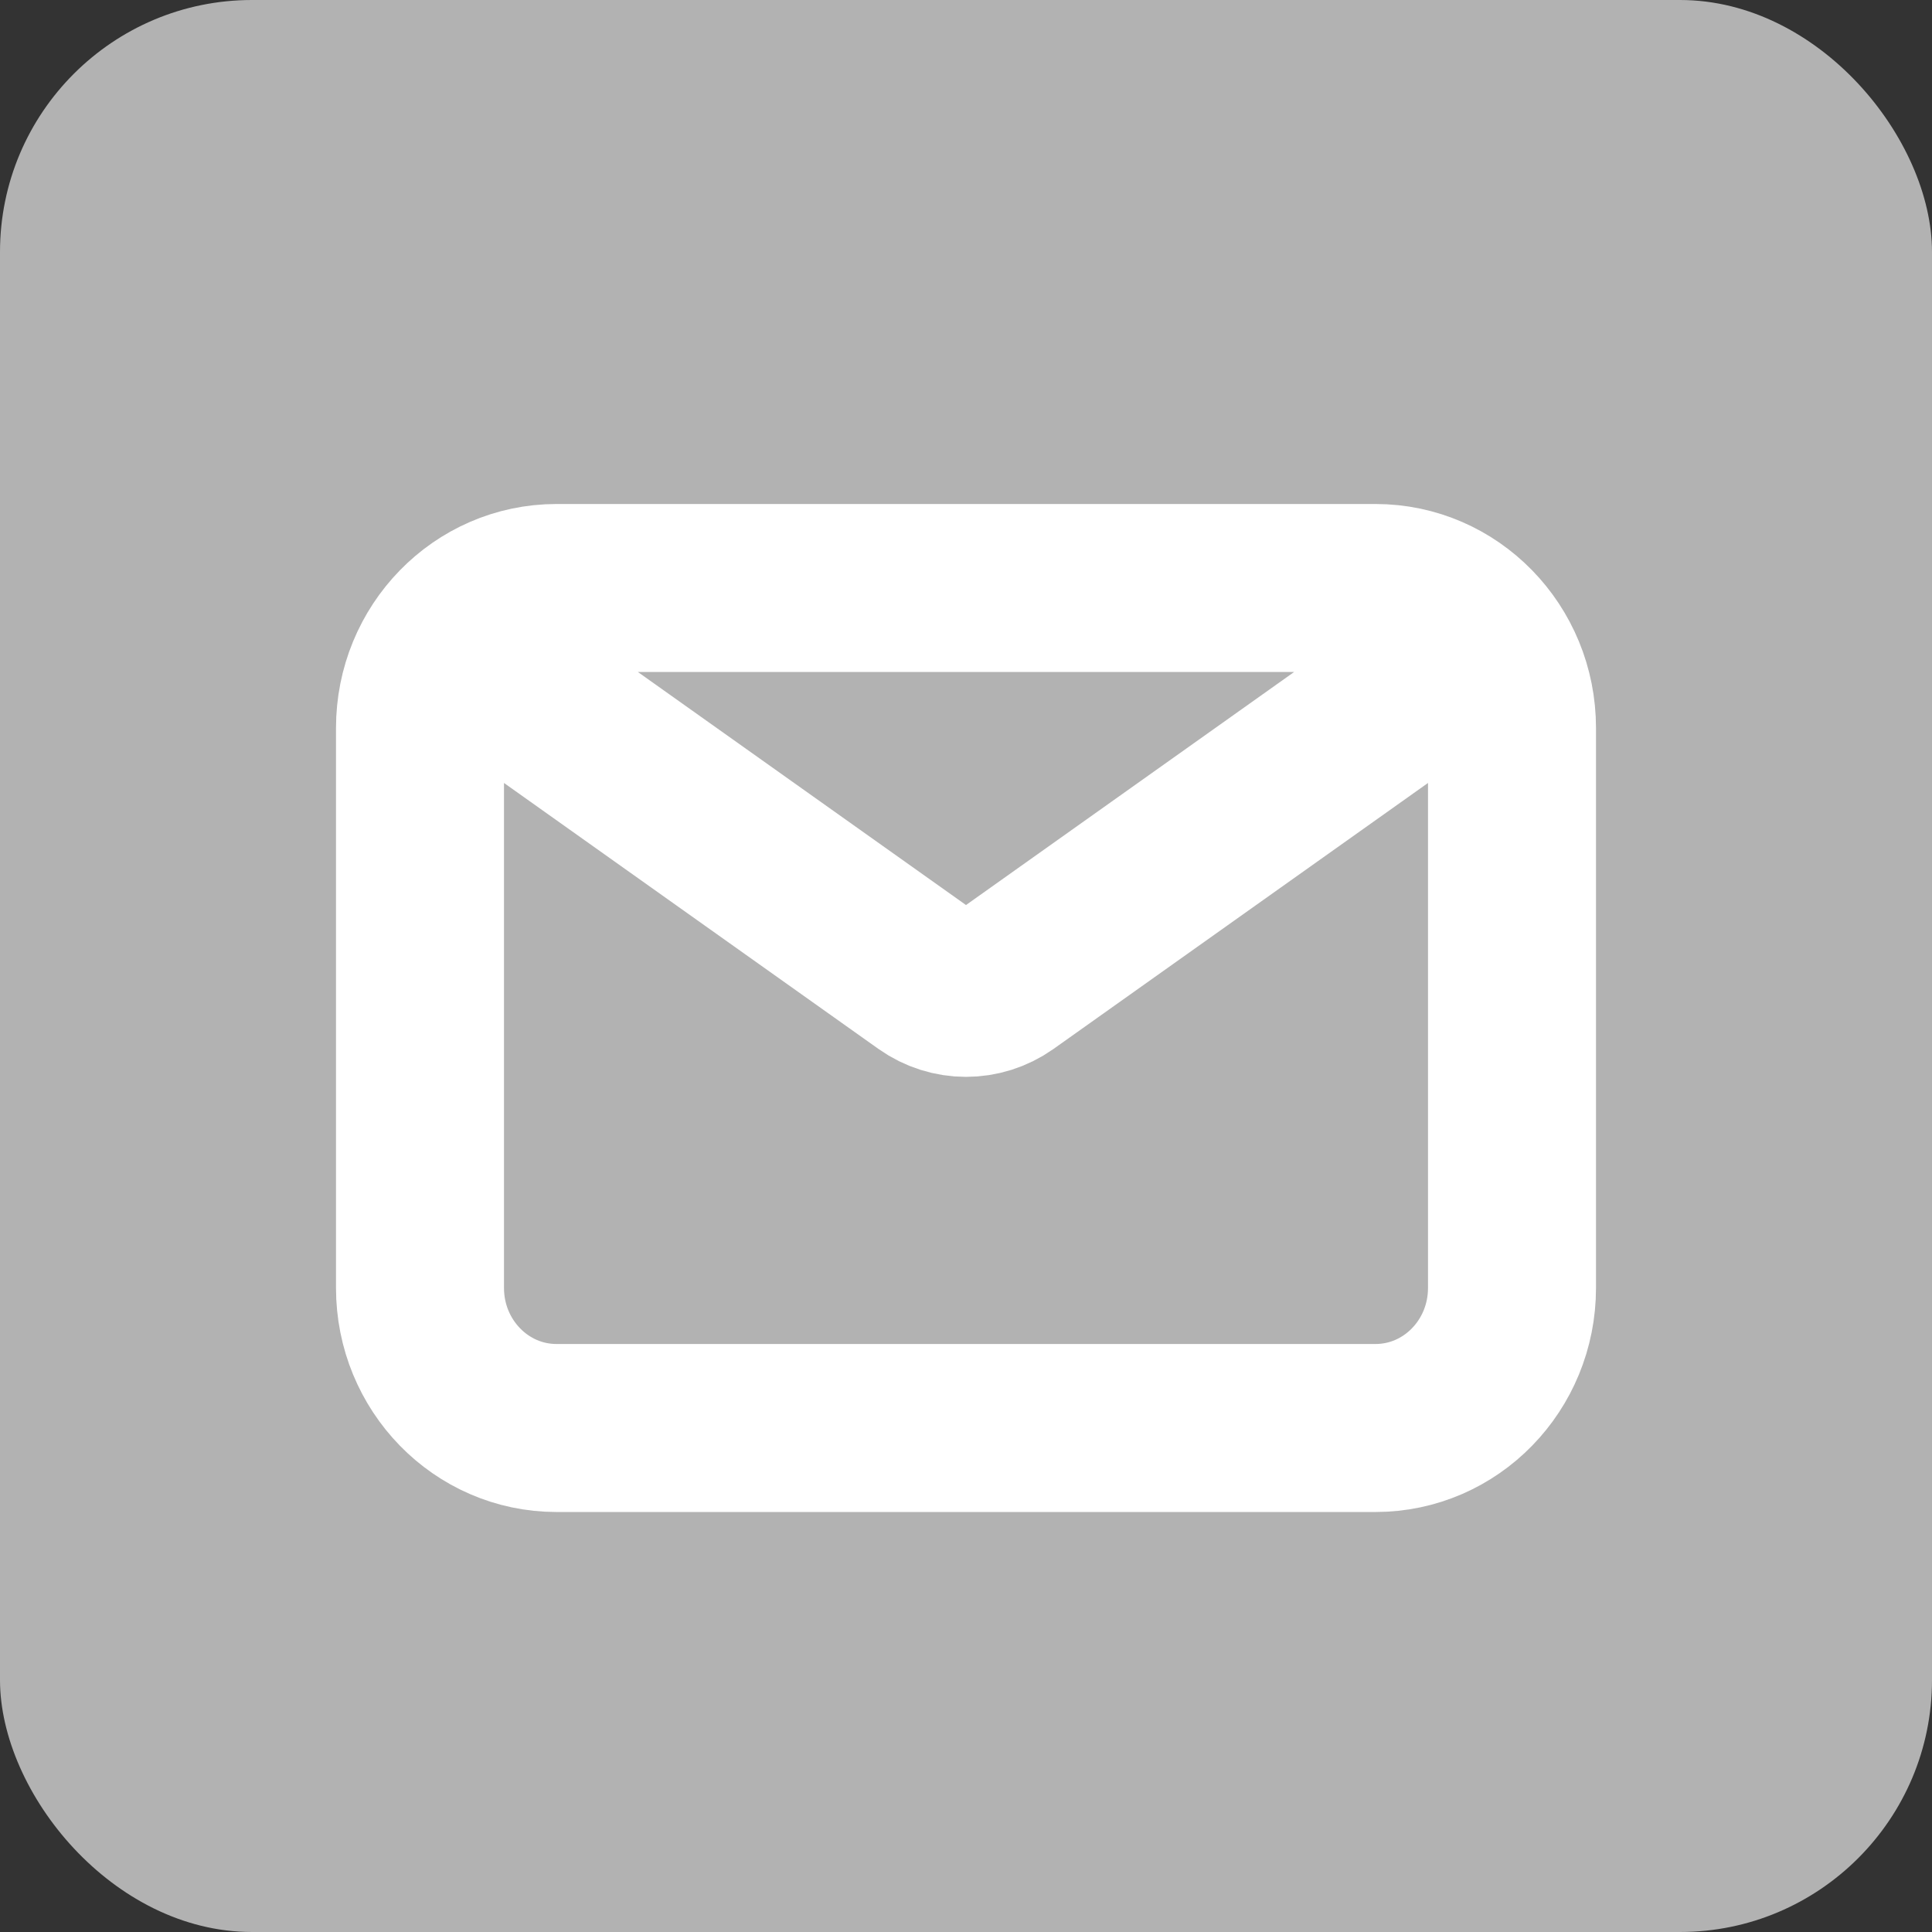 <?xml version="1.0" encoding="utf-8"?>
<svg xmlns="http://www.w3.org/2000/svg" fill="none" height="100%" overflow="visible" preserveAspectRatio="none" style="display: block;" viewBox="0 0 23 23" width="100%">
<rect x="0" y="0" width="23" height="23" fill="#333333" stroke="none"/>
<g id="LinkedIn">
<g clip-path="url(#clip0_0_44859)">
<rect fill="#B2B2B2" height="23" rx="3" width="23"/>
<g id="email">
<path d="M6.219 8.25L11.037 11.672C11.316 11.869 11.684 11.869 11.963 11.672L16.781 8.25M6.625 17H16.375C17.273 17 18 16.254 18 15.333V8.667C18 7.746 17.273 7 16.375 7H6.625C5.728 7 5 7.746 5 8.667V15.333C5 16.254 5.728 17 6.625 17Z" id="Icon" stroke="white" stroke-linecap="round" stroke-linejoin="round" stroke-width="2"/>
</g>
</g>
</g>
<defs>
<clipPath id="clip0_0_44859">
<rect fill="white" height="23" rx="3" width="23"/>
</clipPath>
</defs>
</svg>